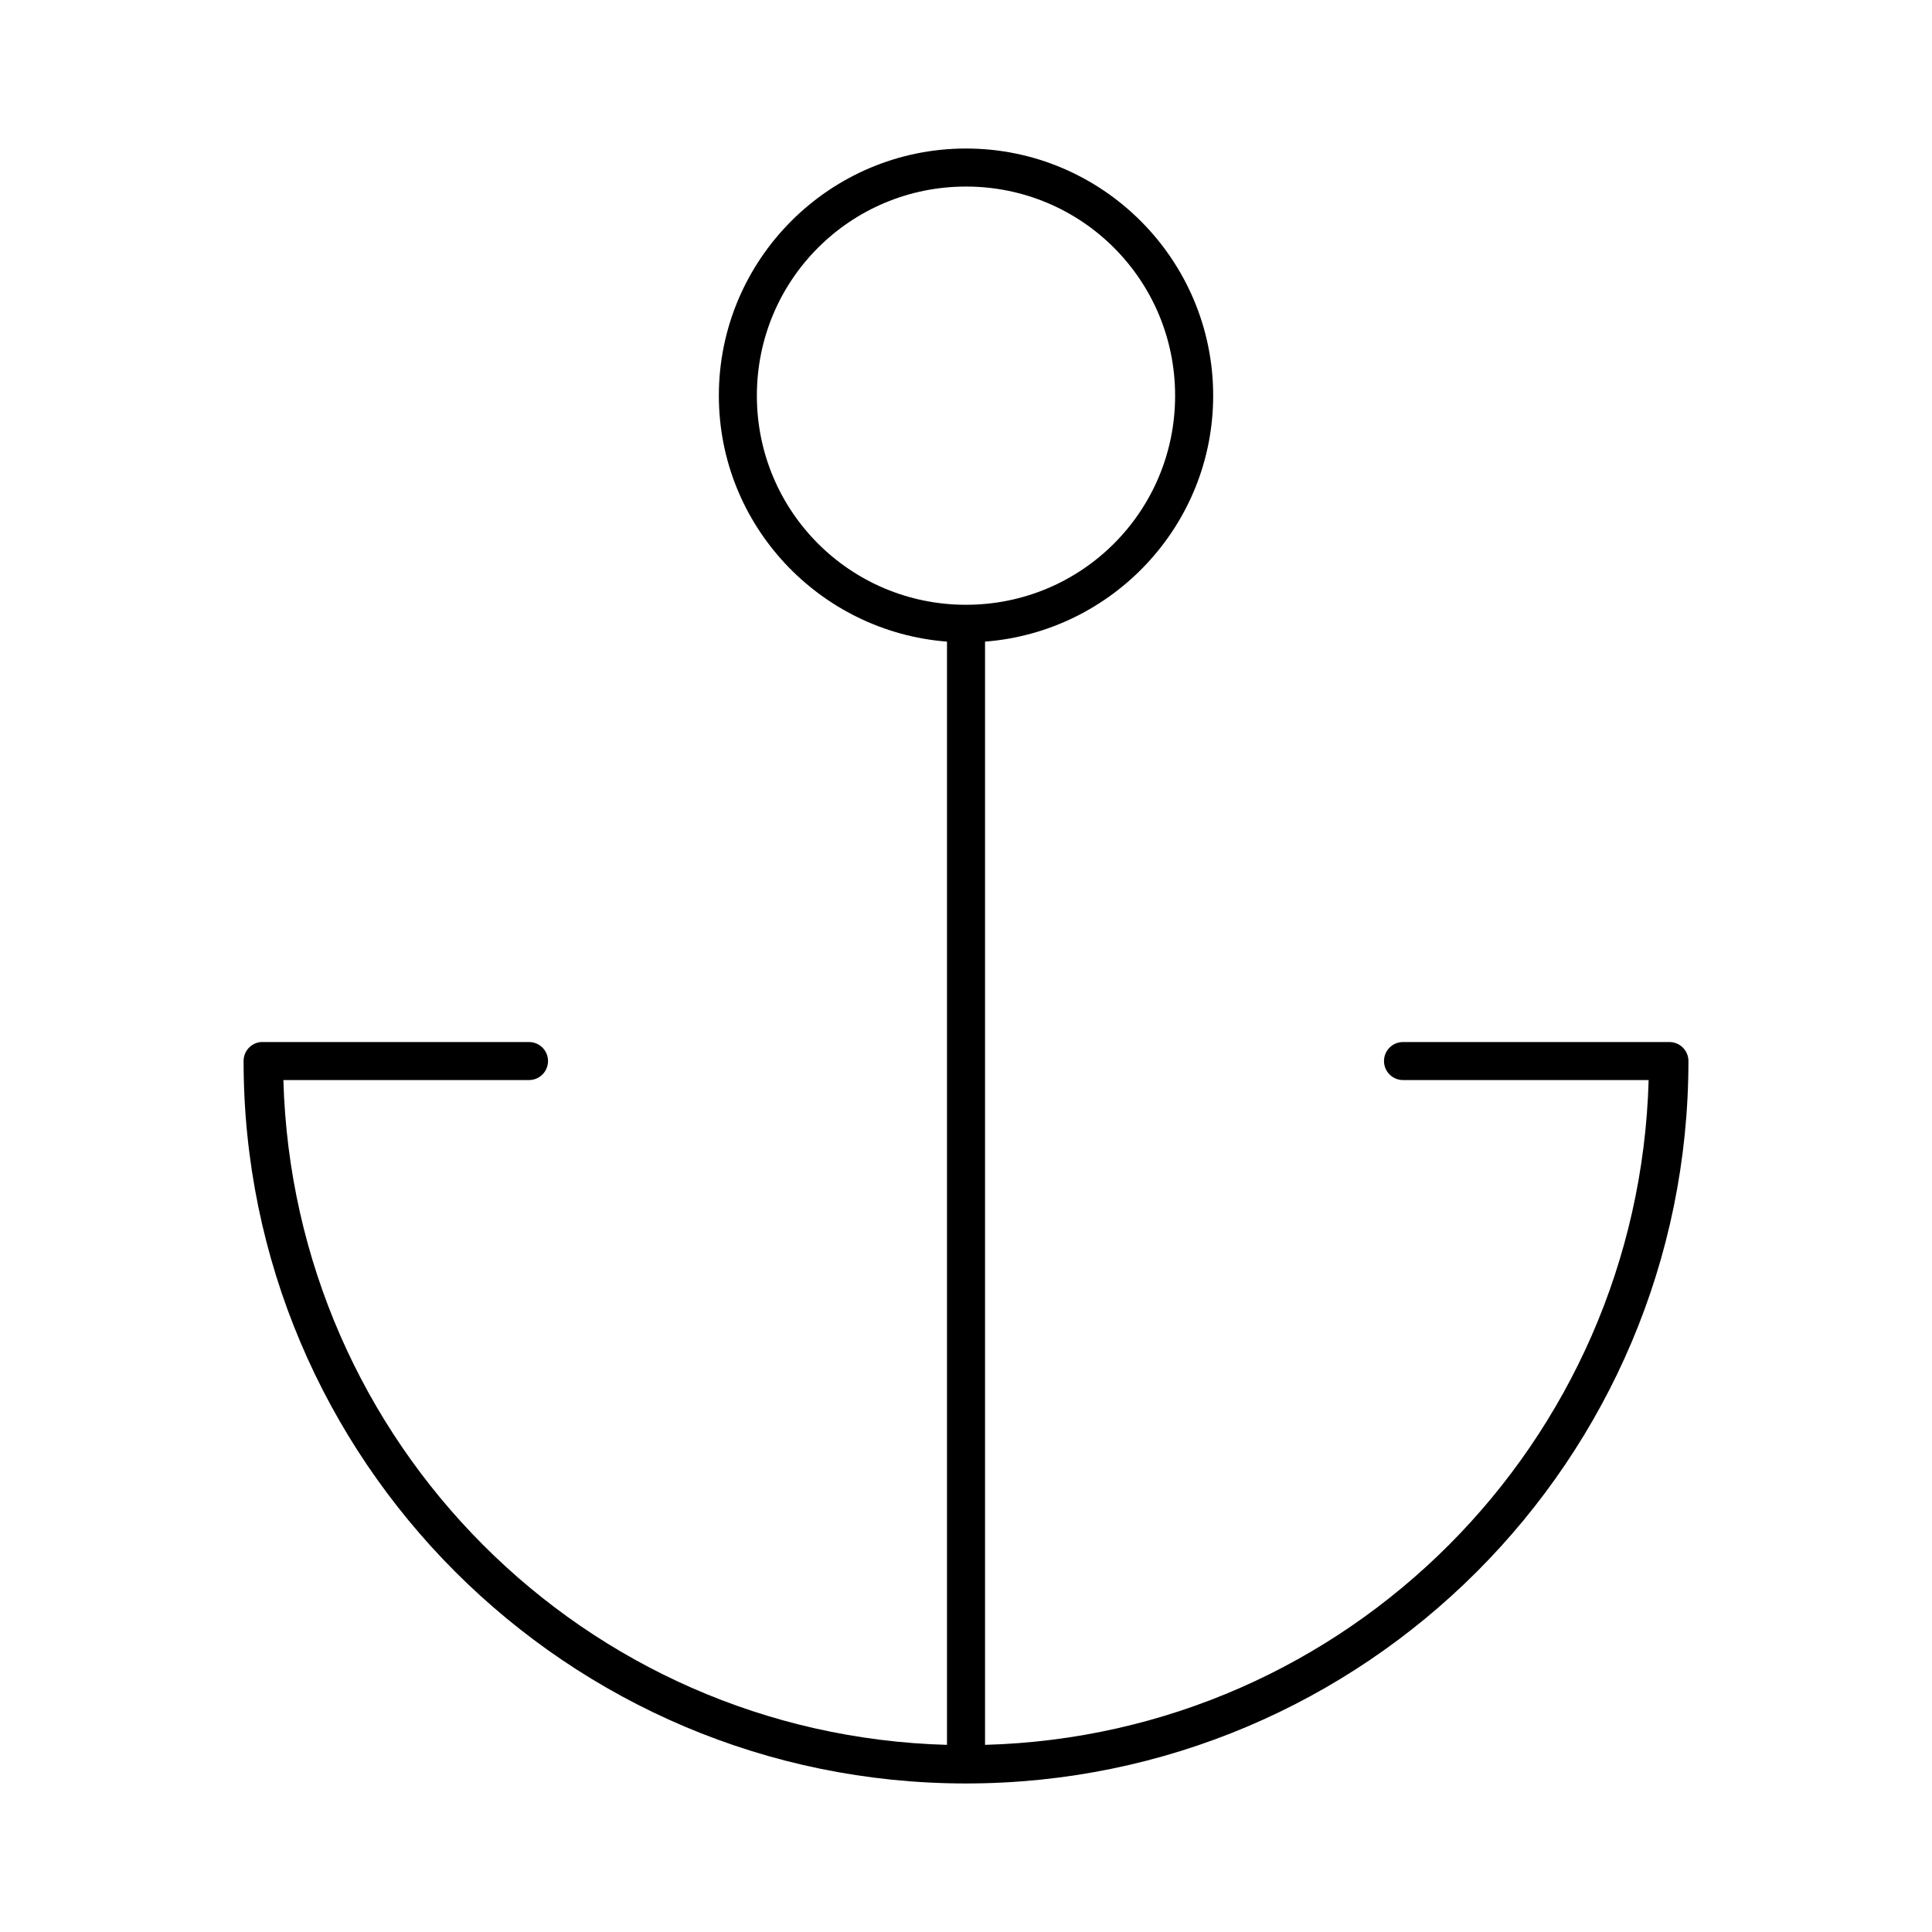 <?xml version="1.0" encoding="UTF-8"?>
<!-- Uploaded to: ICON Repo, www.svgrepo.com, Generator: ICON Repo Mixer Tools -->
<svg fill="#000000" width="800px" height="800px" version="1.1" viewBox="144 144 512 512" xmlns="http://www.w3.org/2000/svg">
 <path d="m400 183.36c-36.113 0-65.496 29.383-65.496 65.496 0 34.391 26.73 62.566 60.457 65.18v292.37c-96.148-2.644-173.18-80.027-175.86-176.18h65.023c1.352 0.02 2.648-0.504 3.609-1.449 0.961-0.949 1.5-2.238 1.5-3.59 0-1.348-0.539-2.641-1.5-3.586-0.961-0.949-2.258-1.469-3.609-1.449h-70.531c-0.16-0.008-0.316-0.008-0.473 0-2.598 0.242-4.578 2.43-4.566 5.035 0 105.68 85.773 191.45 191.45 191.45 105.67 0 191.45-85.773 191.45-191.45 0-2.781-2.254-5.035-5.039-5.035h-70.531c-1.348-0.02-2.648 0.5-3.609 1.449-0.961 0.945-1.5 2.238-1.5 3.586 0 1.352 0.539 2.641 1.5 3.59 0.961 0.945 2.262 1.469 3.609 1.449h65.023c-2.684 96.148-79.715 173.53-175.86 176.18v-292.37c33.73-2.613 60.457-30.789 60.457-65.18 0-36.113-29.383-65.496-65.492-65.496zm0 10.078c30.664 0 55.418 24.75 55.418 55.418s-24.754 55.418-55.418 55.418c-30.668 0-55.422-24.75-55.422-55.418s24.754-55.418 55.422-55.418z"/>
</svg>